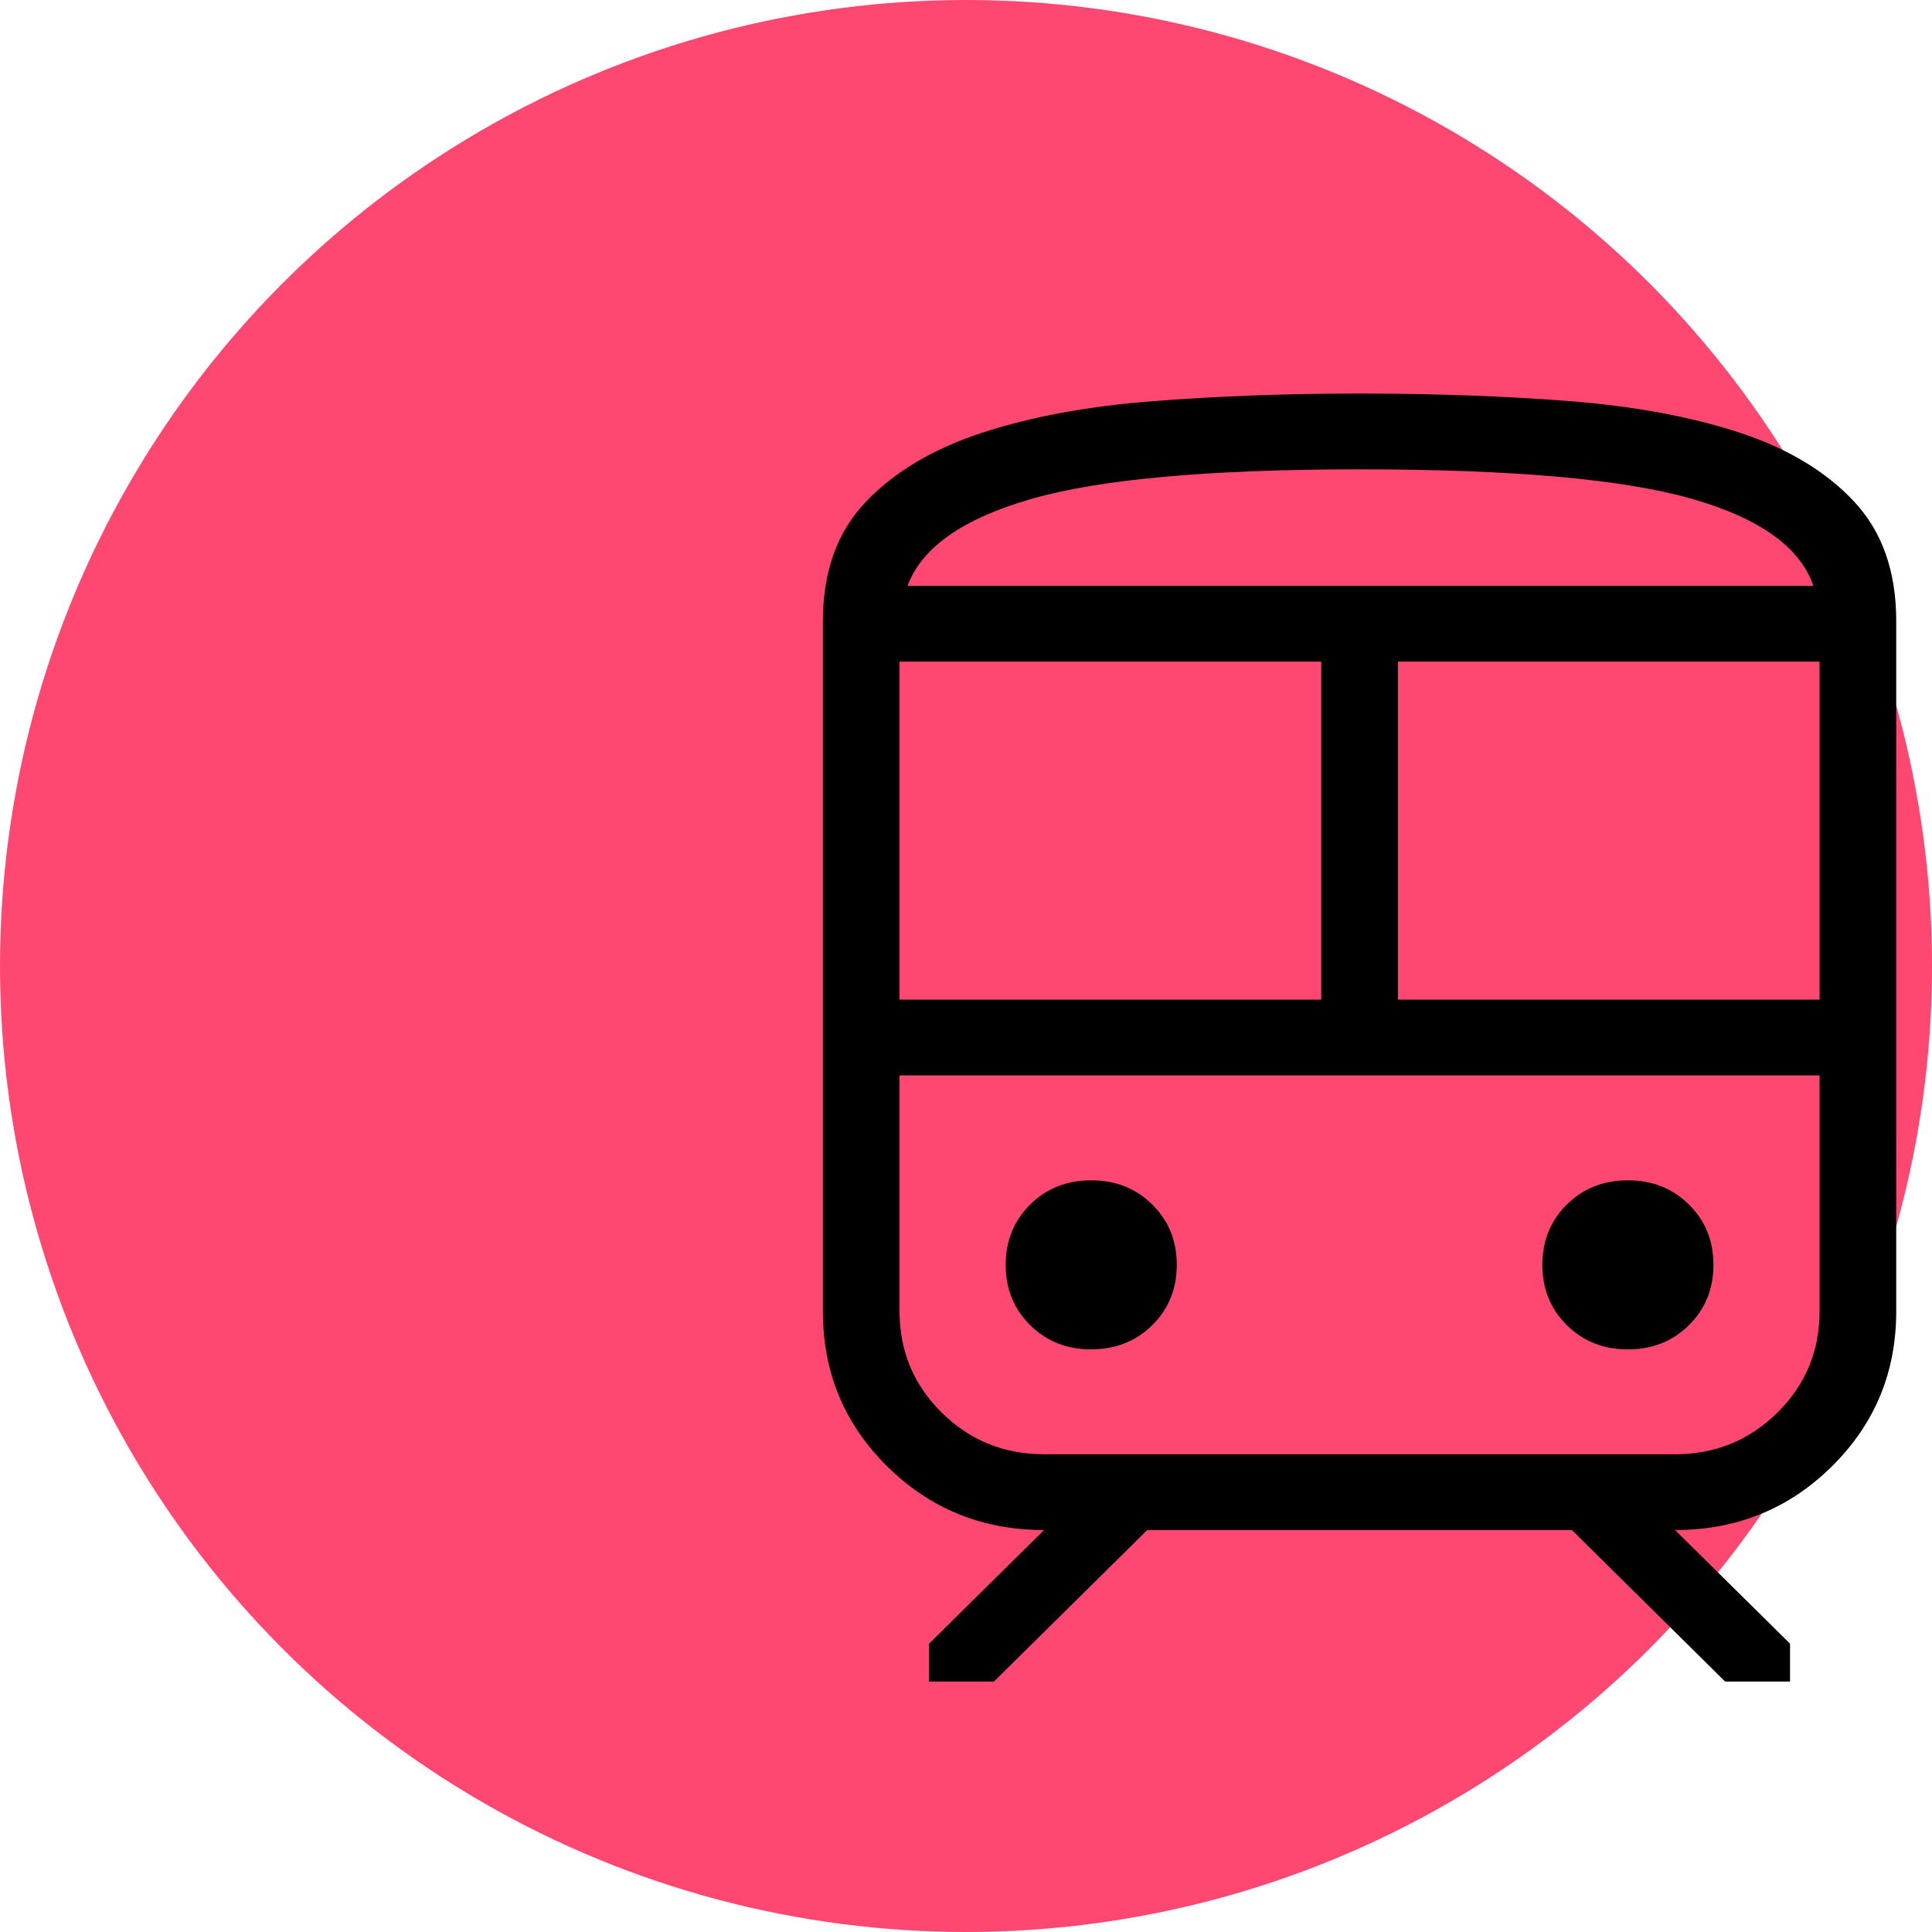 <?xml version="1.0" encoding="UTF-8"?> <svg xmlns="http://www.w3.org/2000/svg" width="54" height="54" viewBox="0 0 54 54" fill="none"><circle cx="27" cy="27" r="27" fill="#FE4871"></circle><path d="M23 36.655V17.353C23 15.971 23.402 14.86 24.206 14.02C25.009 13.18 26.098 12.536 27.472 12.088C28.845 11.642 30.441 11.349 32.261 11.21C34.081 11.07 35.994 11 38 11C40.083 11 42.031 11.07 43.846 11.21C45.66 11.351 47.248 11.644 48.609 12.088C49.971 12.536 51.042 13.18 51.824 14.02C52.608 14.86 53 15.971 53 17.353V36.655C53 38.358 52.4 39.802 51.2 40.988C50.001 42.172 48.541 42.765 46.818 42.765L50.032 45.941V47H48.219L43.934 42.765H32.066L27.781 47H25.968V45.941L29.182 42.765C27.459 42.765 25.998 42.172 24.798 40.986C23.599 39.803 23 38.36 23 36.657M38 13.118C33.803 13.118 30.746 13.393 28.831 13.944C26.916 14.493 25.761 15.303 25.366 16.375H50.684C50.312 15.287 49.167 14.473 47.249 13.931C45.33 13.389 42.247 13.118 38 13.118ZM25.143 27.941H36.929V18.492H25.143V27.941ZM46.818 30.059H25.143H50.857H46.818ZM39.071 27.941H50.857V18.492H39.071V27.941ZM30.5 37.714C31.181 37.714 31.75 37.489 32.206 37.039C32.663 36.587 32.891 36.025 32.891 35.353C32.891 34.679 32.663 34.118 32.206 33.667C31.749 33.215 31.18 32.99 30.5 32.99C29.819 32.99 29.25 33.215 28.794 33.667C28.337 34.119 28.109 34.681 28.109 35.353C28.109 36.026 28.337 36.588 28.794 37.039C29.251 37.49 29.82 37.716 30.5 37.716M45.5 37.716C46.181 37.716 46.75 37.49 47.206 37.039C47.663 36.587 47.891 36.025 47.891 35.353C47.891 34.679 47.663 34.118 47.206 33.667C46.749 33.215 46.18 32.99 45.5 32.99C44.819 32.99 44.25 33.215 43.794 33.667C43.337 34.119 43.109 34.681 43.109 35.353C43.109 36.026 43.337 36.588 43.794 37.039C44.251 37.49 44.82 37.716 45.5 37.716ZM29.182 40.647H46.818C47.939 40.647 48.893 40.259 49.679 39.482C50.464 38.706 50.857 37.764 50.857 36.655V30.059H25.143V36.655C25.143 37.764 25.536 38.706 26.321 39.482C27.107 40.259 28.061 40.647 29.182 40.647ZM38 16.375H50.684H25.366H38Z" fill="black"></path></svg> 